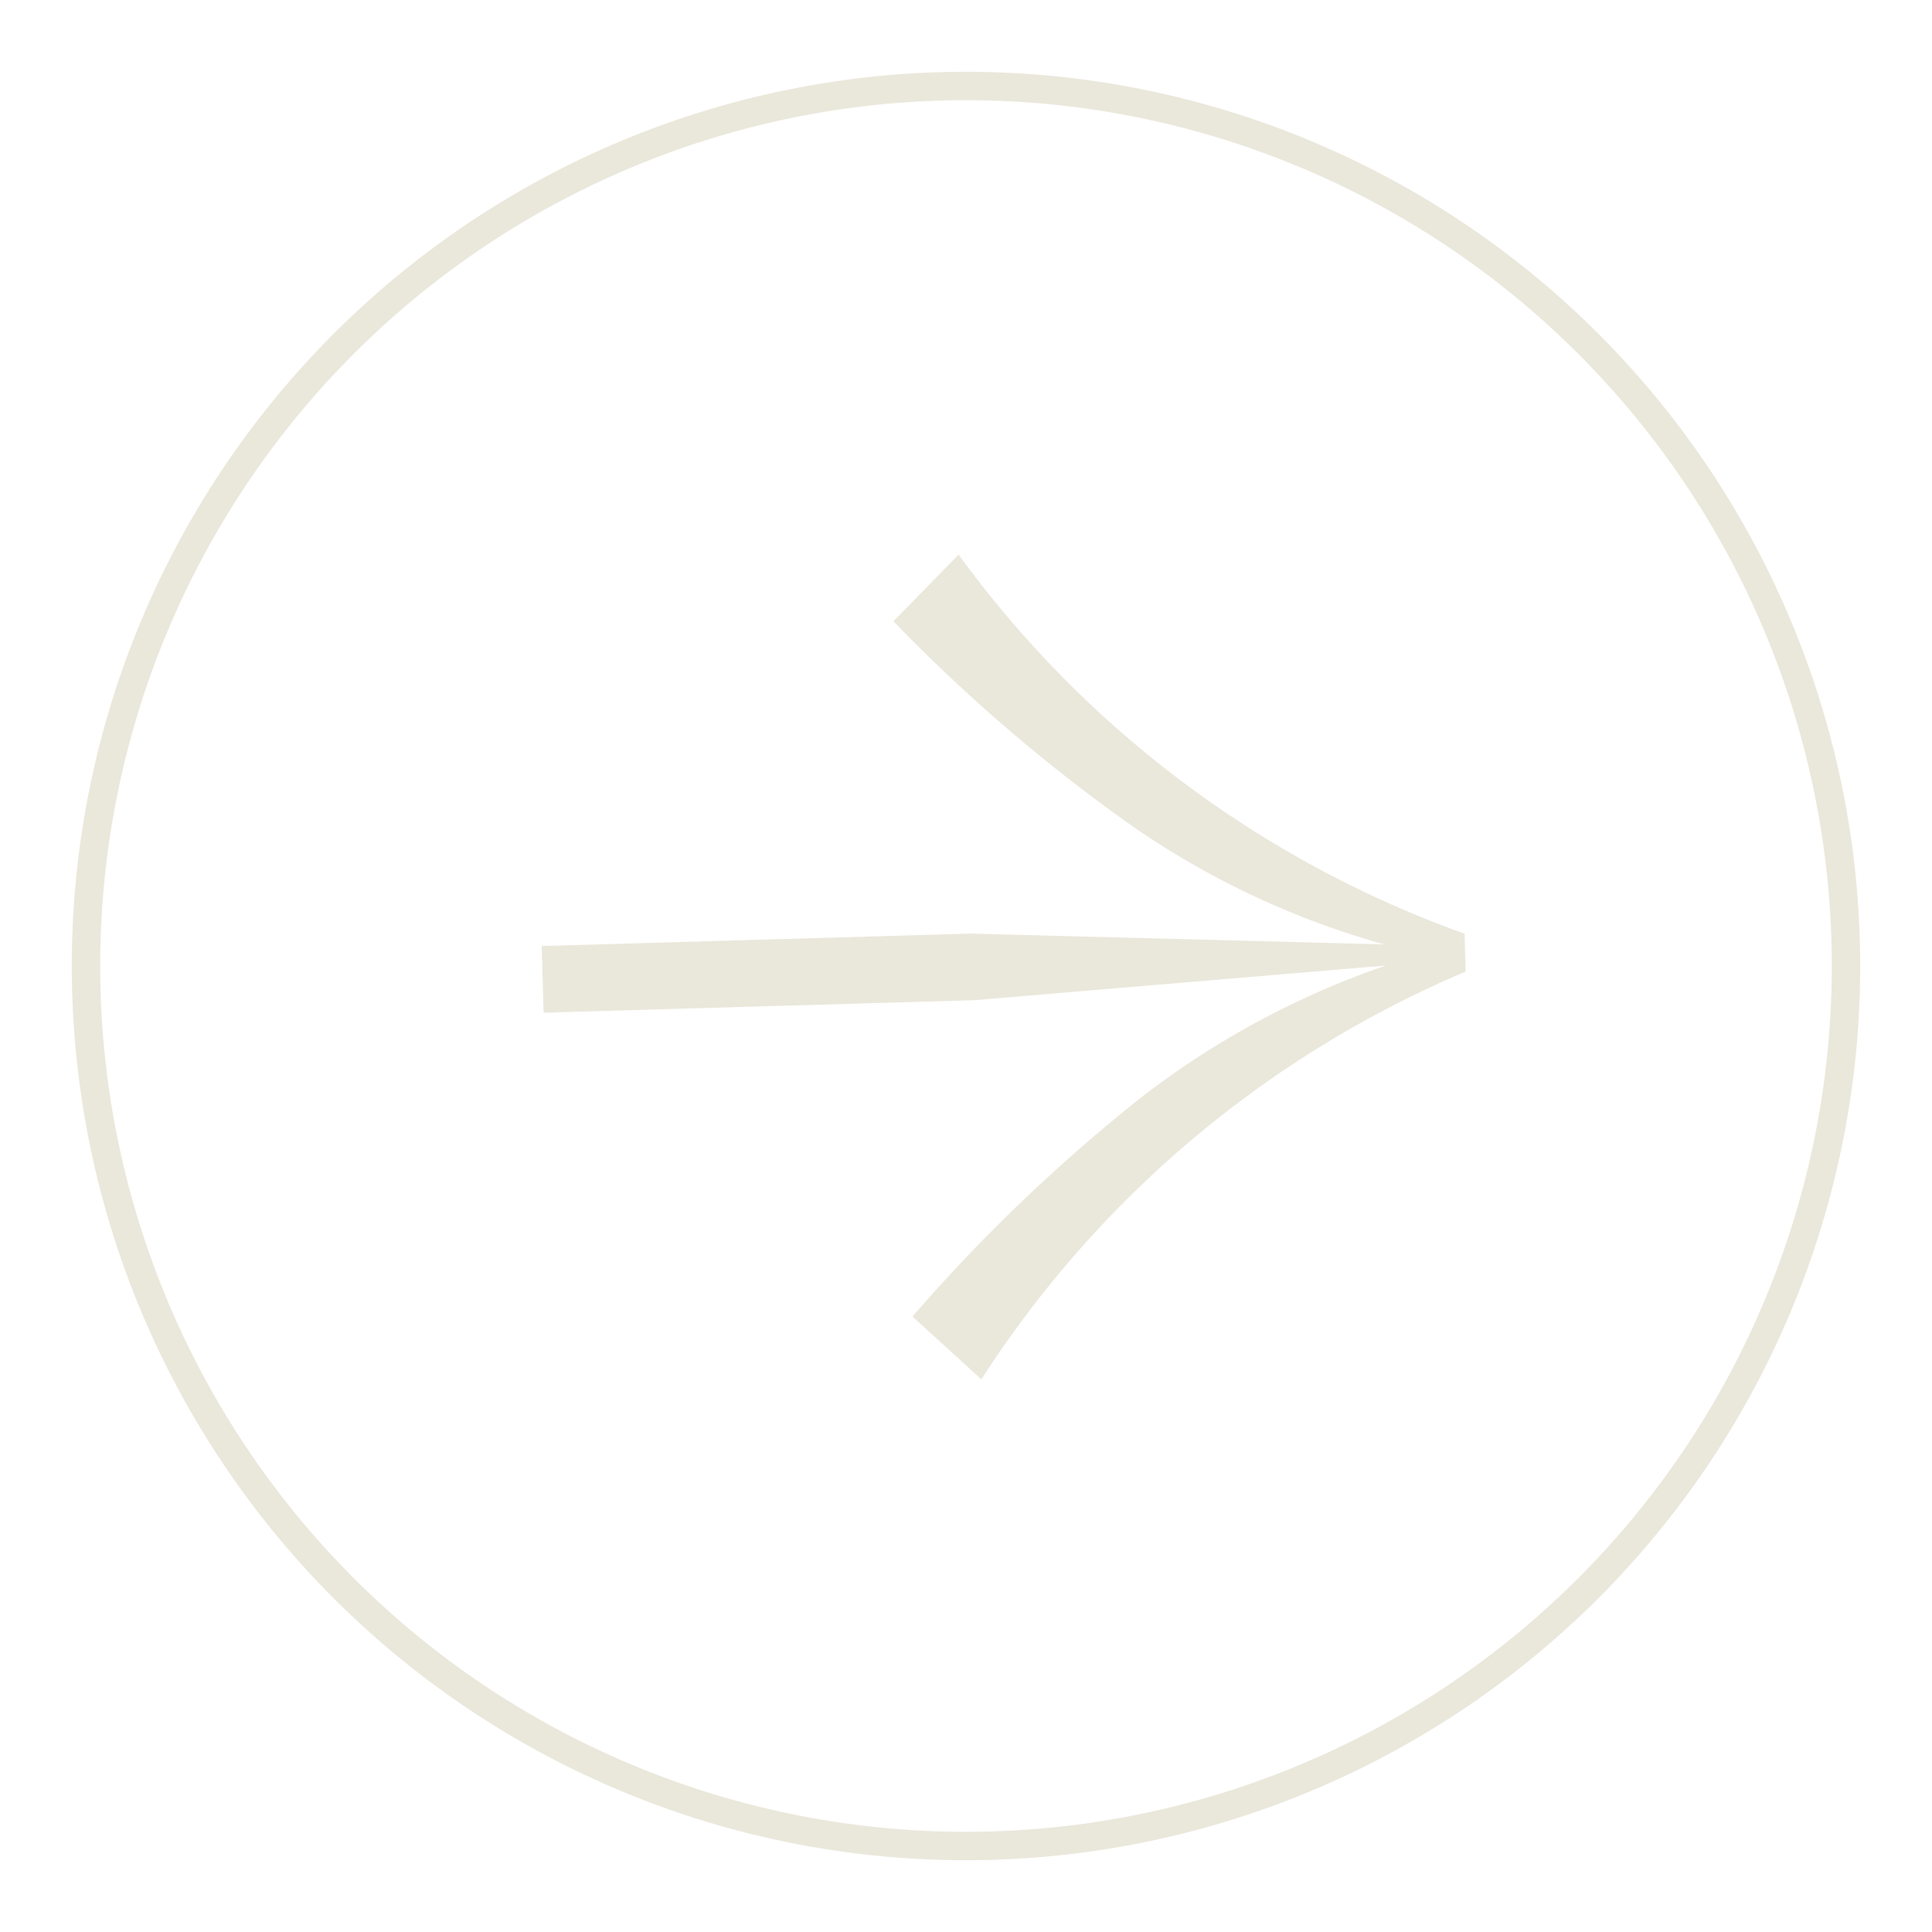<?xml version="1.0"?>
<svg width="51" height="51" xmlns="http://www.w3.org/2000/svg" xmlns:svg="http://www.w3.org/2000/svg">
 <defs>
  <style>.cls-1{fill:none;stroke:#eae7db;stroke-miterlimit:10;stroke-width:0.75px;}.cls-2{fill:#eae7db;}</style>
 </defs>
 <g class="layer">
  <title>Layer 1</title>
  <path class="cls-1" d="m25.5,48.73l0,0a23.23,23.23 0 0 1 -23.23,-23.23l0,0a23.23,23.23 0 0 1 23.23,-23.23l0,0a23.23,23.23 0 0 1 23.23,23.23l0,0a23.23,23.23 0 0 1 -23.23,23.23z" id="svg_1"/>
  <path class="cls-2" d="m38.68,26.38l0,-1.76l-11.36,0l-10.9,0.6a22.45,22.45 0 0 0 6.58,-3.31a44.9,44.9 0 0 0 6.18,-5.59l-1.77,-1.71a28.33,28.33 0 0 1 -13.09,10.39l0,1a28.33,28.33 0 0 1 13.06,10.39l1.77,-1.71a44.27,44.27 0 0 0 -6.15,-5.59a22.09,22.09 0 0 0 -6.55,-3.31l10.9,0.6l11.33,0z" id="svg_2" transform="rotate(178.34, 26.5, 25.5)"/>
 </g>
</svg>